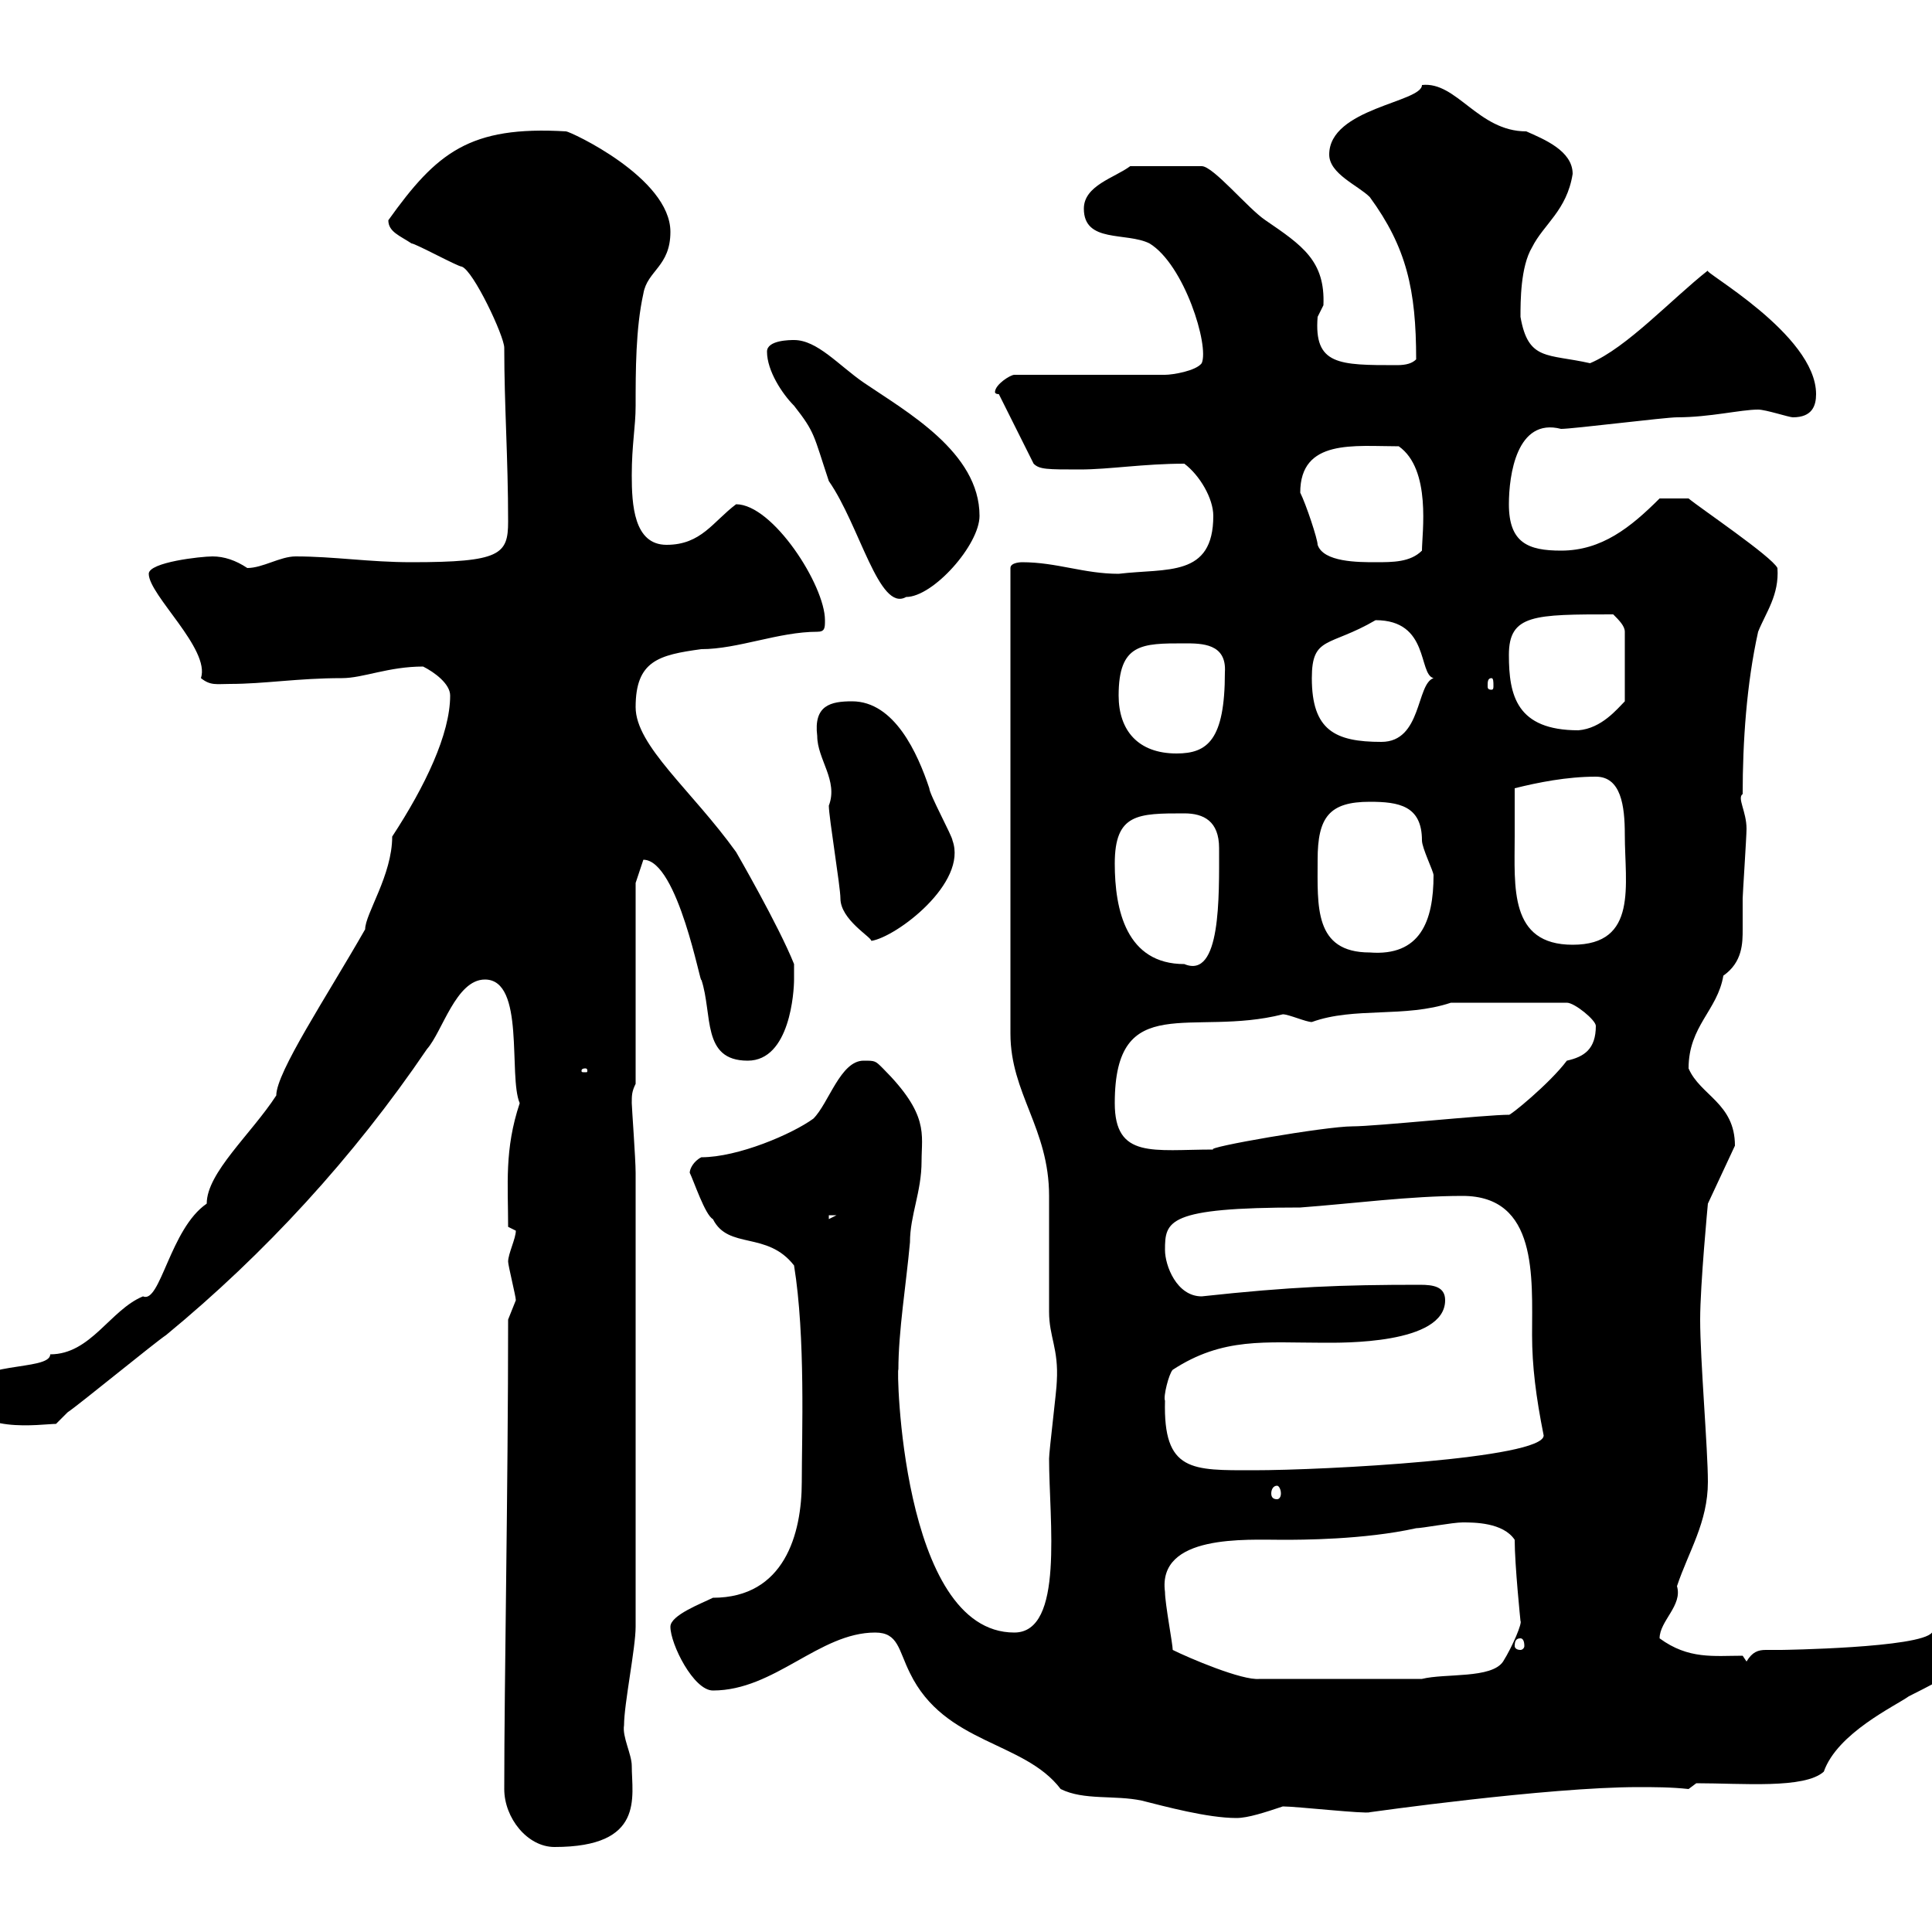 <svg xmlns="http://www.w3.org/2000/svg" xmlns:xlink="http://www.w3.org/1999/xlink" width="300" height="300"><path d="M78.30 277.80C78.30 282.30 81.90 286.80 86.10 286.80C100.20 286.80 98.10 279 98.10 274.20C98.10 272.40 96.60 269.70 96.90 267.90C96.90 264.60 98.70 255.90 98.70 252.60L98.70 182.10C98.70 180 98.10 171.90 98.10 171.30C98.10 170.10 98.10 169.50 98.70 168.30L98.70 137.10L99.90 133.50C105.30 133.50 108.90 153.60 108.90 152.10C110.70 157.50 108.90 164.70 116.10 164.70C122.70 164.70 123.30 153.90 123.30 152.10C123.30 152.10 123.30 150.30 123.30 149.70C120.90 143.70 114.30 132.30 114.30 132.30C107.40 122.70 98.70 115.80 98.70 109.80C98.70 102.60 102.30 101.70 108.90 100.80C114.60 100.80 120.90 98.10 126.90 98.10C128.10 98.10 128.10 97.50 128.10 96.30C128.10 90.90 120 78.30 114.30 78.30C110.70 81 108.90 84.60 103.50 84.60C98.40 84.60 98.10 78.30 98.10 73.80C98.10 69 98.70 66.30 98.70 63C98.70 57.60 98.70 51 99.90 45.60C100.50 42 104.10 41.40 104.10 36C104.10 27.60 88.50 20.40 87.90 20.40C72.90 19.50 67.80 23.70 60.30 34.20C60.30 36 62.10 36.60 63.90 37.80C64.50 37.80 71.10 41.40 71.70 41.40C73.50 42 78.30 52.20 78.30 54C78.30 63 78.90 71.10 78.90 81C78.90 86.10 77.70 87.30 63.90 87.30C57.30 87.30 51.90 86.40 45.90 86.40C43.50 86.40 40.80 88.20 38.40 88.20C36.60 87 34.80 86.40 33 86.40C31.20 86.40 23.10 87.30 23.10 89.10C23.10 92.40 32.70 100.80 31.20 105.30C32.70 106.50 33.60 106.20 35.70 106.20C41.10 106.20 46.20 105.30 53.10 105.30C56.40 105.30 60.30 103.50 65.70 103.50C67.50 104.40 69.90 106.20 69.90 108C69.90 114 66 122.10 60.90 129.90C60.90 135.90 56.70 141.90 56.70 144.30C50.70 154.80 42.90 166.50 42.90 170.10C39 176.10 32.10 182.10 32.10 186.90C26.40 190.80 24.90 202.50 22.20 201.30C17.10 203.40 14.10 210.30 7.80 210.30C7.80 213-4.80 211.20-4.80 216.30C-4.80 222.90 6.60 221.10 8.70 221.10C8.70 221.10 10.50 219.30 10.50 219.30C12.30 218.10 24 208.50 25.80 207.30C41.10 194.70 54.90 179.70 66.30 162.90C68.70 160.20 70.80 152.10 75.30 152.10C81.60 152.10 78.90 167.10 80.70 171.30C78.30 178.50 78.90 183.90 78.90 190.50L80.10 191.10C80.10 192.30 78.90 194.70 78.90 195.90C78.90 196.50 80.10 201.30 80.10 201.90C80.10 201.90 78.90 204.90 78.90 204.90C78.90 231.30 78.30 261 78.30 277.80ZM135.90 253.50C139.50 253.50 139.50 256.20 141.30 259.80C146.70 270.90 159 270.30 164.70 277.80C168.30 279.60 173.10 278.70 177.30 279.60C180.90 280.50 187.50 282.30 192 282.30C193.80 282.30 196.50 281.40 199.20 280.50C201.30 280.50 212.10 281.70 212.70 281.40C212.70 281.40 240.30 277.50 254.40 277.50C256.80 277.50 259.50 277.50 262.20 277.80L263.40 276.90C270.60 276.90 280.20 277.80 283.20 275.10C285.30 269.10 294.30 264.90 296.40 263.40C298.20 262.50 305.40 258.90 305.40 258C305.40 252.90 301.80 253.50 300 253.50C298.20 255.90 276.60 256.20 276.60 256.20C276 256.20 274.80 256.20 274.20 256.20C273 256.20 272.10 256.50 271.20 258L270.60 257.10C266.10 257.10 262.20 257.70 257.70 254.40C257.70 251.70 261.30 249.30 260.40 246.30C262.20 240.90 265.20 236.40 265.20 230.10C265.20 225 264 211.20 264 204.90C264 199.50 265.20 186.90 265.20 186.90L269.40 177.90C269.40 171.30 264 170.10 262.20 165.90C262.20 159.30 266.70 156.90 267.60 151.50C270.60 149.40 270.60 146.40 270.60 144.30C270.60 142.80 270.60 141.30 270.60 139.50C270.60 138.90 271.20 129.90 271.20 128.70C271.20 126 269.70 123.90 270.60 123.30C270.60 115.20 271.20 106.20 273 98.10C274.20 95.10 276.30 92.40 276 88.20C275.10 86.40 264 78.90 262.20 77.40L257.70 77.40C253.20 81.90 248.70 85.50 242.40 85.50C237.30 85.50 234.30 84.30 234.30 78.30C234.30 73.80 235.50 64.80 242.40 66.60C244.20 66.60 258.60 64.80 260.40 64.80C265.50 64.80 270.30 63.60 273 63.60C274.20 63.60 277.80 64.80 278.40 64.80C281.40 64.80 282 63 282 61.20C282 51.90 264 42 265.20 42C259.50 46.50 252.60 54 246.90 56.40C240.30 54.90 237.30 56.10 236.10 49.20C236.10 46.80 236.10 41.40 237.90 38.40C239.70 34.80 243.30 32.70 244.20 27C244.20 23.40 239.70 21.60 237 20.40C229.50 20.40 226.20 12.60 220.80 13.20C220.80 15.90 206.40 16.80 206.40 24C206.40 27 210.90 28.80 212.70 30.60C218.40 38.40 219.90 45 219.90 55.80C219.30 56.40 218.40 56.70 216.90 56.70C207.90 56.70 204 56.70 204.60 49.20C204.60 49.20 205.50 47.40 205.50 47.40C205.80 40.50 202.20 38.10 196.50 34.20C193.80 32.40 188.40 25.80 186.60 25.80L175.50 25.80C173.10 27.60 168.30 28.80 168.30 32.40C168.30 37.80 174.90 36 178.50 37.80C183.90 41.10 187.80 53.70 186.60 56.40C185.70 57.60 182.10 58.20 180.90 58.20L157.50 58.20C156.90 58.20 154.50 59.70 154.50 60.90C154.50 60.90 154.50 61.20 155.10 61.20L160.50 72C161.40 72.90 162.60 72.90 167.70 72.90C172.20 72.90 177.60 72 183.90 72C186.30 73.80 188.40 77.40 188.40 80.10C188.40 89.70 181.20 88.20 173.70 89.10C168.30 89.10 164.10 87.30 158.70 87.30C158.70 87.30 156.90 87.30 156.90 88.20L156.90 160.50C156.90 169.80 162.90 175.20 162.90 185.70C162.90 187.50 162.90 201.90 162.90 203.70C162.90 207.60 164.40 209.40 164.10 214.50C164.10 215.70 162.90 225.30 162.90 226.50C162.90 236.10 165.30 253.50 157.50 253.50C139.80 253.50 139.20 211.50 139.50 212.70C139.50 206.70 140.70 199.50 141.30 192.90C141.30 188.70 143.10 185.10 143.10 180.30C143.10 176.10 144.30 173.10 137.10 165.90C135.90 164.70 135.90 164.70 134.10 164.70C130.50 164.70 128.70 171.30 126.30 173.70C123 176.10 114.60 179.70 108.90 179.70C107.70 180.30 107.10 181.50 107.10 182.10C107.70 183.30 109.50 188.70 110.70 189.30C113.10 194.10 119.10 191.10 123.30 196.50C125.10 207.60 124.50 222.90 124.50 230.10C124.50 238.20 121.80 248.10 110.70 248.10C108.90 249 104.10 250.80 104.10 252.60C104.10 255.30 107.70 262.50 110.70 262.50C120.30 262.50 127.20 253.50 135.90 253.50ZM182.10 256.20C182.10 255.30 180.90 249 180.90 247.20C179.70 238.20 193.50 239.10 199.20 239.10C201.90 239.10 211.80 239.10 219.90 237.30C220.80 237.30 225.60 236.40 227.10 236.40C228.90 236.40 233.40 236.40 235.20 239.10C235.20 243 236.10 251.70 236.10 251.70C236.40 252 234.90 255.60 233.40 258C231.60 260.70 224.40 259.80 220.80 260.70L195.60 260.70C192.90 261 184.50 257.40 182.10 256.20ZM236.10 254.40C236.40 254.40 236.70 254.70 236.70 255.60C236.70 255.90 236.40 256.20 236.10 256.20C235.50 256.20 235.20 255.90 235.20 255.60C235.20 254.70 235.50 254.40 236.10 254.40ZM198.30 230.70C198.60 230.70 198.90 231.30 198.90 231.90C198.90 232.50 198.60 232.80 198.30 232.80C197.70 232.80 197.40 232.50 197.40 231.90C197.40 231.30 197.70 230.70 198.30 230.70ZM180.90 217.50C180.60 216.90 181.50 213.30 182.10 212.70C189.90 207.60 196.50 208.50 205.50 208.50C208.20 208.50 224.40 208.80 224.40 201.90C224.40 199.80 222.60 199.50 220.50 199.50C208.20 199.50 200.40 199.80 186.60 201.30C182.70 201.30 180.90 196.50 180.90 194.10C180.90 189.60 181.20 187.50 201.90 187.50C210 186.90 219 185.70 227.10 185.70C238.80 185.70 237.90 198.30 237.90 207.30C237.90 212.10 238.50 216.90 239.70 222.90C239.70 226.50 205.50 228.30 194.70 228.30C185.10 228.30 180.60 228.60 180.90 217.50ZM128.70 188.70L129.90 188.70L128.70 189.30ZM173.10 171.30C173.10 153.60 185.10 161.10 199.20 157.50C200.10 157.50 202.80 158.70 203.70 158.70C210.30 156.30 218.10 158.10 225.30 155.70L243.30 155.70C244.50 155.70 247.80 158.40 247.80 159.30C247.80 162.90 246 164.10 243.30 164.70C240.60 168.30 234.30 173.40 234.30 173.10C230.70 173.10 213.60 174.90 210 174.90C205.80 174.90 186.90 178.20 188.40 178.50C179.10 178.50 173.10 180 173.10 171.30ZM90.90 165.90C91.20 165.90 91.20 166.20 91.20 166.20C91.20 166.50 91.20 166.50 90.90 166.50C90.30 166.50 90.30 166.50 90.30 166.20C90.30 166.20 90.30 165.90 90.90 165.90ZM173.10 134.10C173.10 126.30 176.70 126.30 183.90 126.30C186.90 126.30 189.30 127.50 189.30 131.70C189.30 139.20 189.60 152.10 183.90 149.70C174.90 149.70 173.10 141.30 173.10 134.10ZM204.60 133.50C204.60 126.90 206.40 124.50 212.70 124.50C217.20 124.50 220.80 125.10 220.80 130.50C220.80 131.70 222.60 135.30 222.60 135.90C222.60 143.10 220.50 148.50 212.70 147.90C204 147.90 204.60 140.70 204.60 133.50ZM235.20 129.90C235.20 128.70 235.20 123.30 235.20 122.40C238.80 121.50 243.30 120.60 247.80 120.60C251.70 120.60 252.30 125.10 252.30 129.60C252.30 137.40 254.40 146.70 244.20 146.70C234.30 146.70 235.20 137.70 235.20 129.90ZM130.50 139.50C130.50 142.80 135.30 145.50 135.30 146.10C139.20 145.50 150.30 137.10 147.90 130.50C147.90 129.90 144.30 123.30 144.30 122.40C142.50 117 138.90 108.90 132.30 108.90C129 108.90 126.30 109.50 126.90 114.30C126.90 117.90 130.20 121.20 128.70 125.10C128.70 126.90 130.50 137.70 130.50 139.50ZM173.70 108C173.70 99.90 177.30 99.90 183.90 99.90C186.60 99.90 190.50 99.90 190.20 104.40C190.20 114.90 187.50 117 182.70 117C176.70 117 173.70 113.40 173.70 108ZM203.70 105.30C203.70 98.70 206.40 100.50 213.60 96.30C222 96.30 220.20 104.70 222.60 105.30C219.90 106.20 220.80 115.20 214.50 115.20C207.30 115.20 203.70 113.40 203.70 105.30ZM234.30 101.70C234.30 95.40 238.20 95.40 250.50 95.40C251.40 96.30 252.30 97.20 252.30 98.10L252.30 108.90C251.10 110.10 248.70 113.10 245.10 113.40C235.50 113.40 234.30 108 234.30 101.70ZM231.60 105.30C231.90 105.30 231.90 105.90 231.90 106.50C231.90 106.80 231.90 107.10 231.60 107.10C231 107.10 231 106.80 231 106.50C231 105.90 231 105.30 231.60 105.30ZM119.10 54.60C119.10 57.60 121.50 61.20 123.30 63C126.60 67.20 126.30 67.50 128.70 74.70C133.50 81.60 136.50 95.10 140.70 92.70C144.90 92.70 152.10 84.60 152.10 80.10C152.10 70.20 140.70 63.90 134.10 59.40C130.20 56.70 126.90 52.80 123.30 52.80C122.70 52.80 119.10 52.80 119.10 54.60ZM201.90 76.50C201.90 68.10 210.30 69.30 217.20 69.30C222.30 72.90 220.80 82.80 220.80 85.50C219 87.30 216.30 87.30 213.60 87.30C210.90 87.30 205.50 87.30 204.60 84.60C204.60 83.70 202.80 78.30 201.90 76.50Z"/></svg>